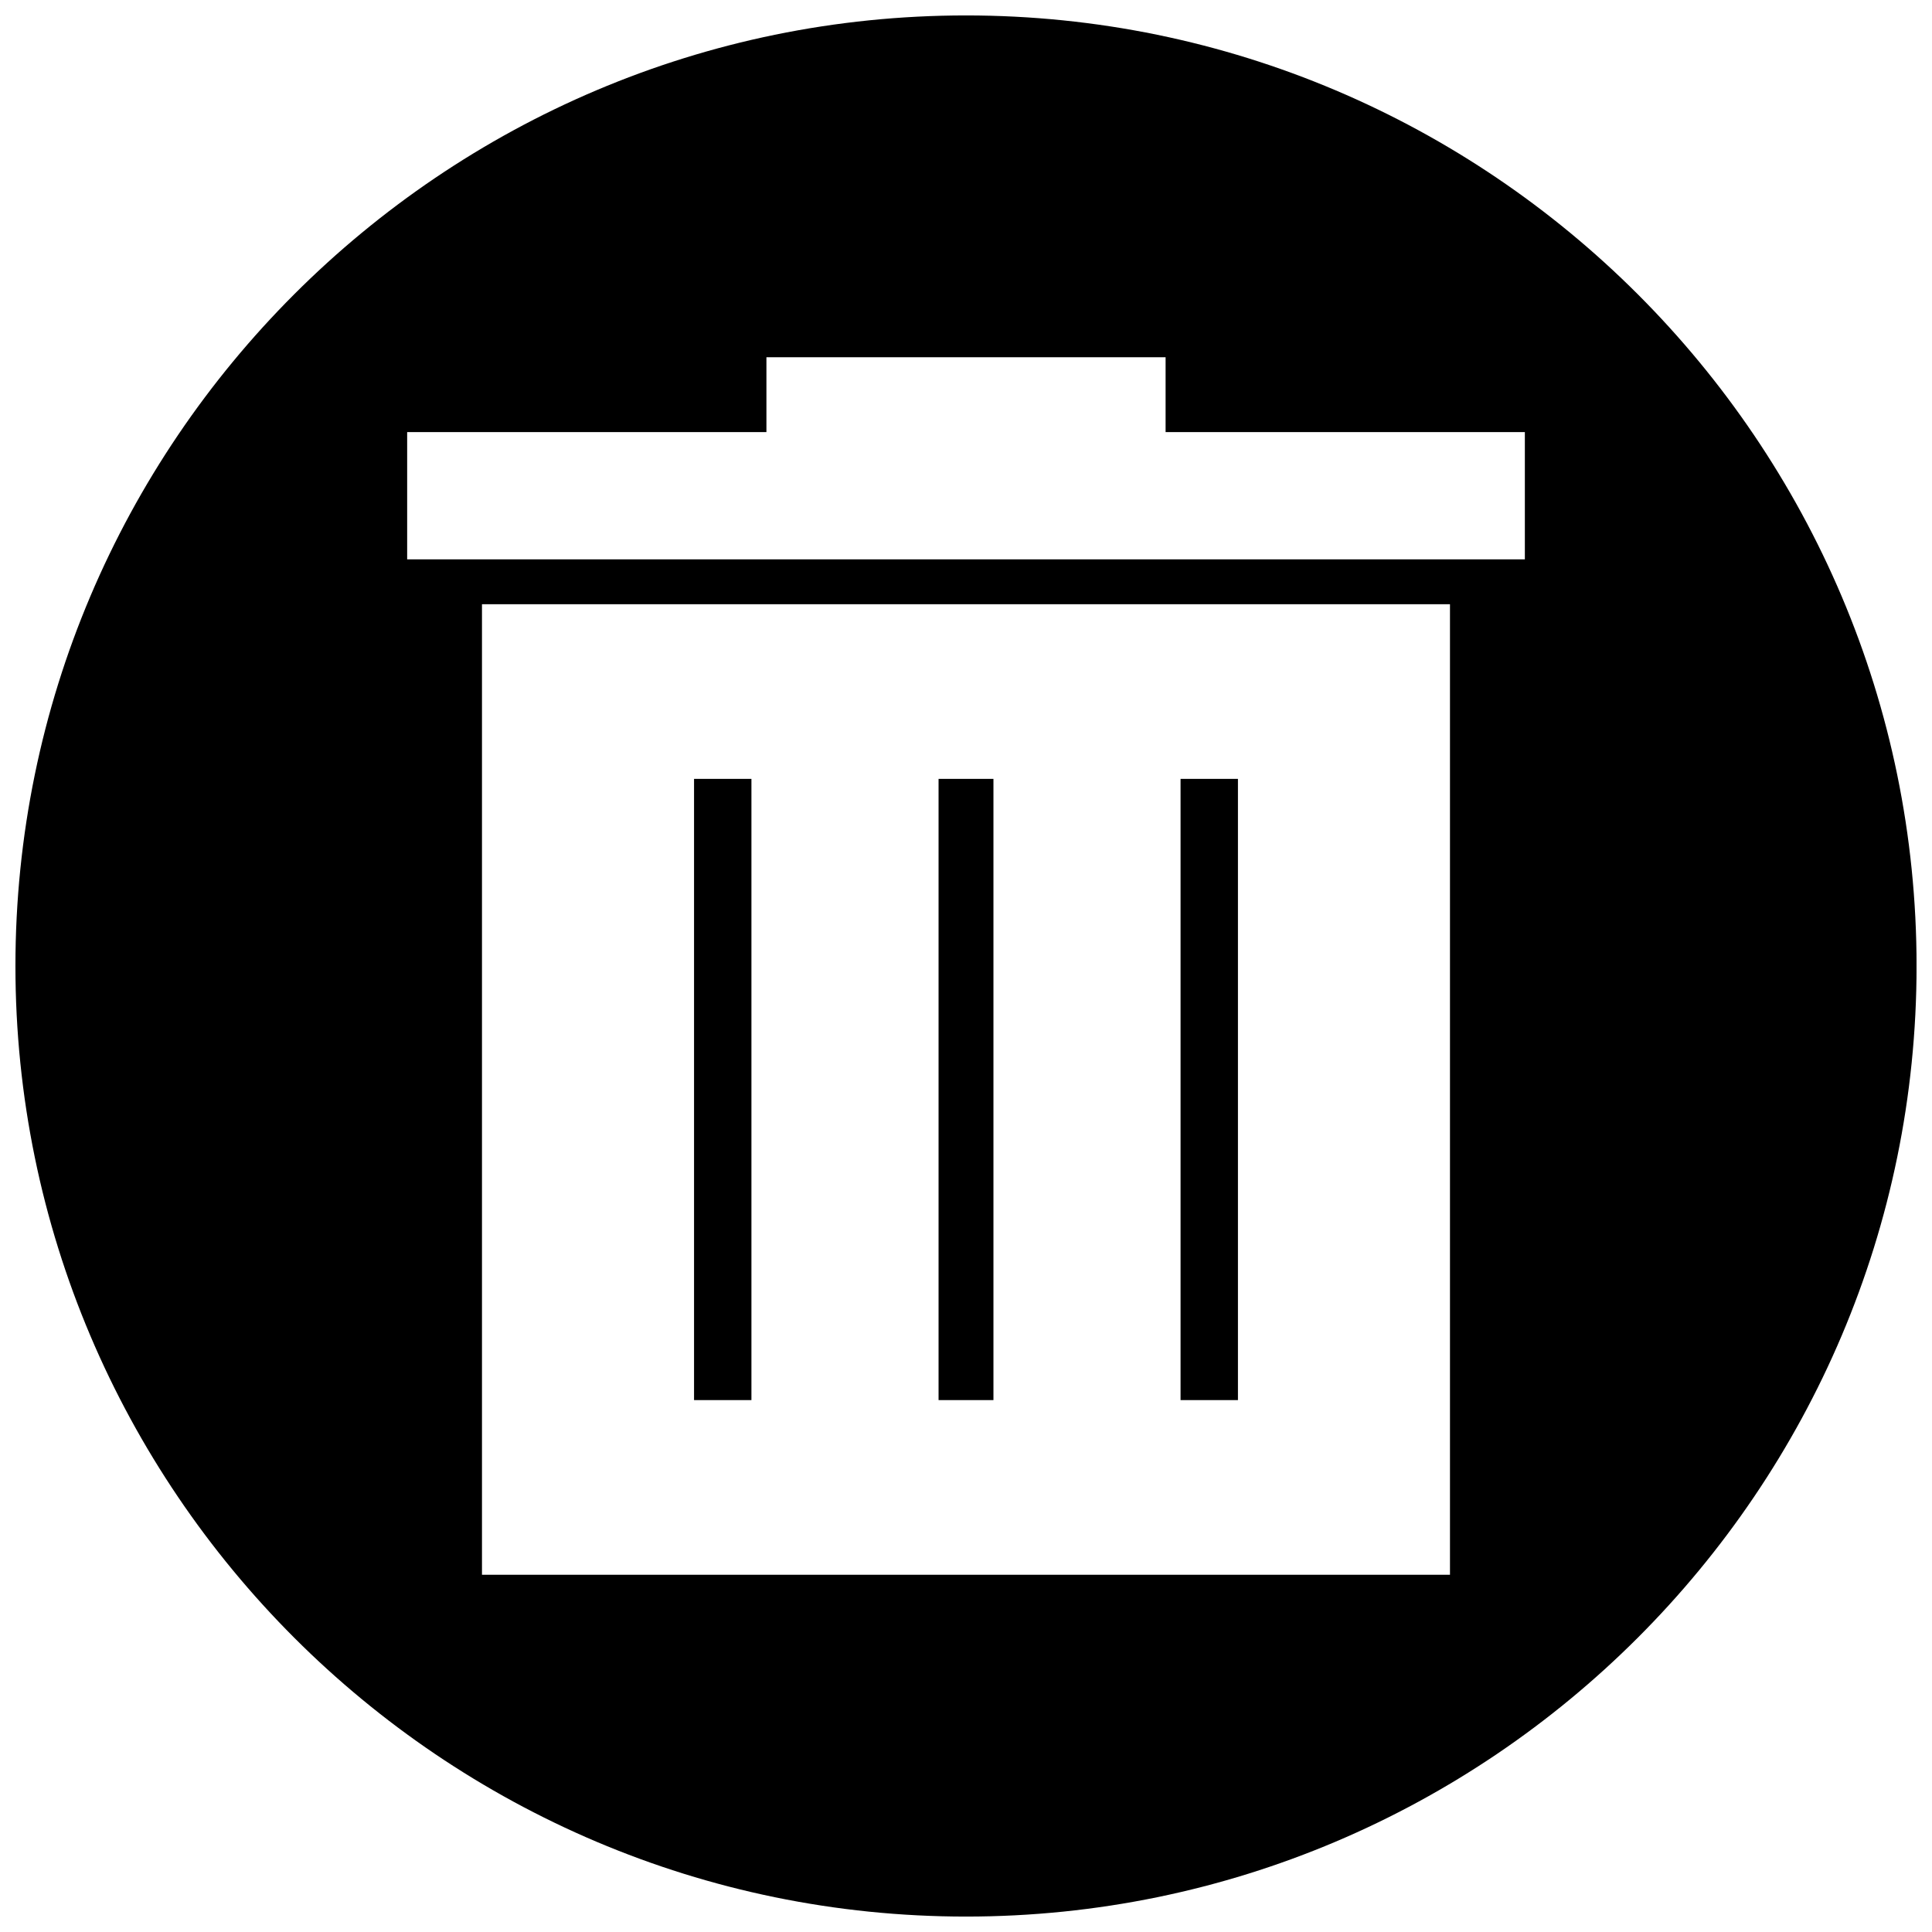 <?xml version="1.0" encoding="UTF-8"?>
<!-- Uploaded to: SVG Repo, www.svgrepo.com, Generator: SVG Repo Mixer Tools -->
<svg width="800px" height="800px" version="1.1" viewBox="144 144 512 512" xmlns="http://www.w3.org/2000/svg">
 <defs>
  <clipPath id="a">
   <path d="m148.09 148.09h503.81v503.81h-503.81z"/>
  </clipPath>
 </defs>
 <path d="m456.86 350.41h15.207v164.63h-15.207z" fill-rule="evenodd"/>
 <path d="m392.73 350.41h14.543v164.63h-14.543z" fill-rule="evenodd"/>
 <path d="m327.93 350.41h15.207v164.63h-15.207z" fill-rule="evenodd"/>
 <g clip-path="url(#a)">
  <path d="m400 148.09c138.84 0 251.91 113.06 251.91 251.91 0 138.84-113.06 251.91-251.91 251.91-138.84 0-251.91-113.06-251.91-251.91 0-138.84 113.06-251.91 251.91-251.91zm-128.27 156.04h256.53v257.2h-256.53zm75.375-65.457h105.79v19.836h95.207v33.719h-296.2v-33.719h95.207v-19.836z" fill-rule="evenodd"/>
 </g>
</svg>